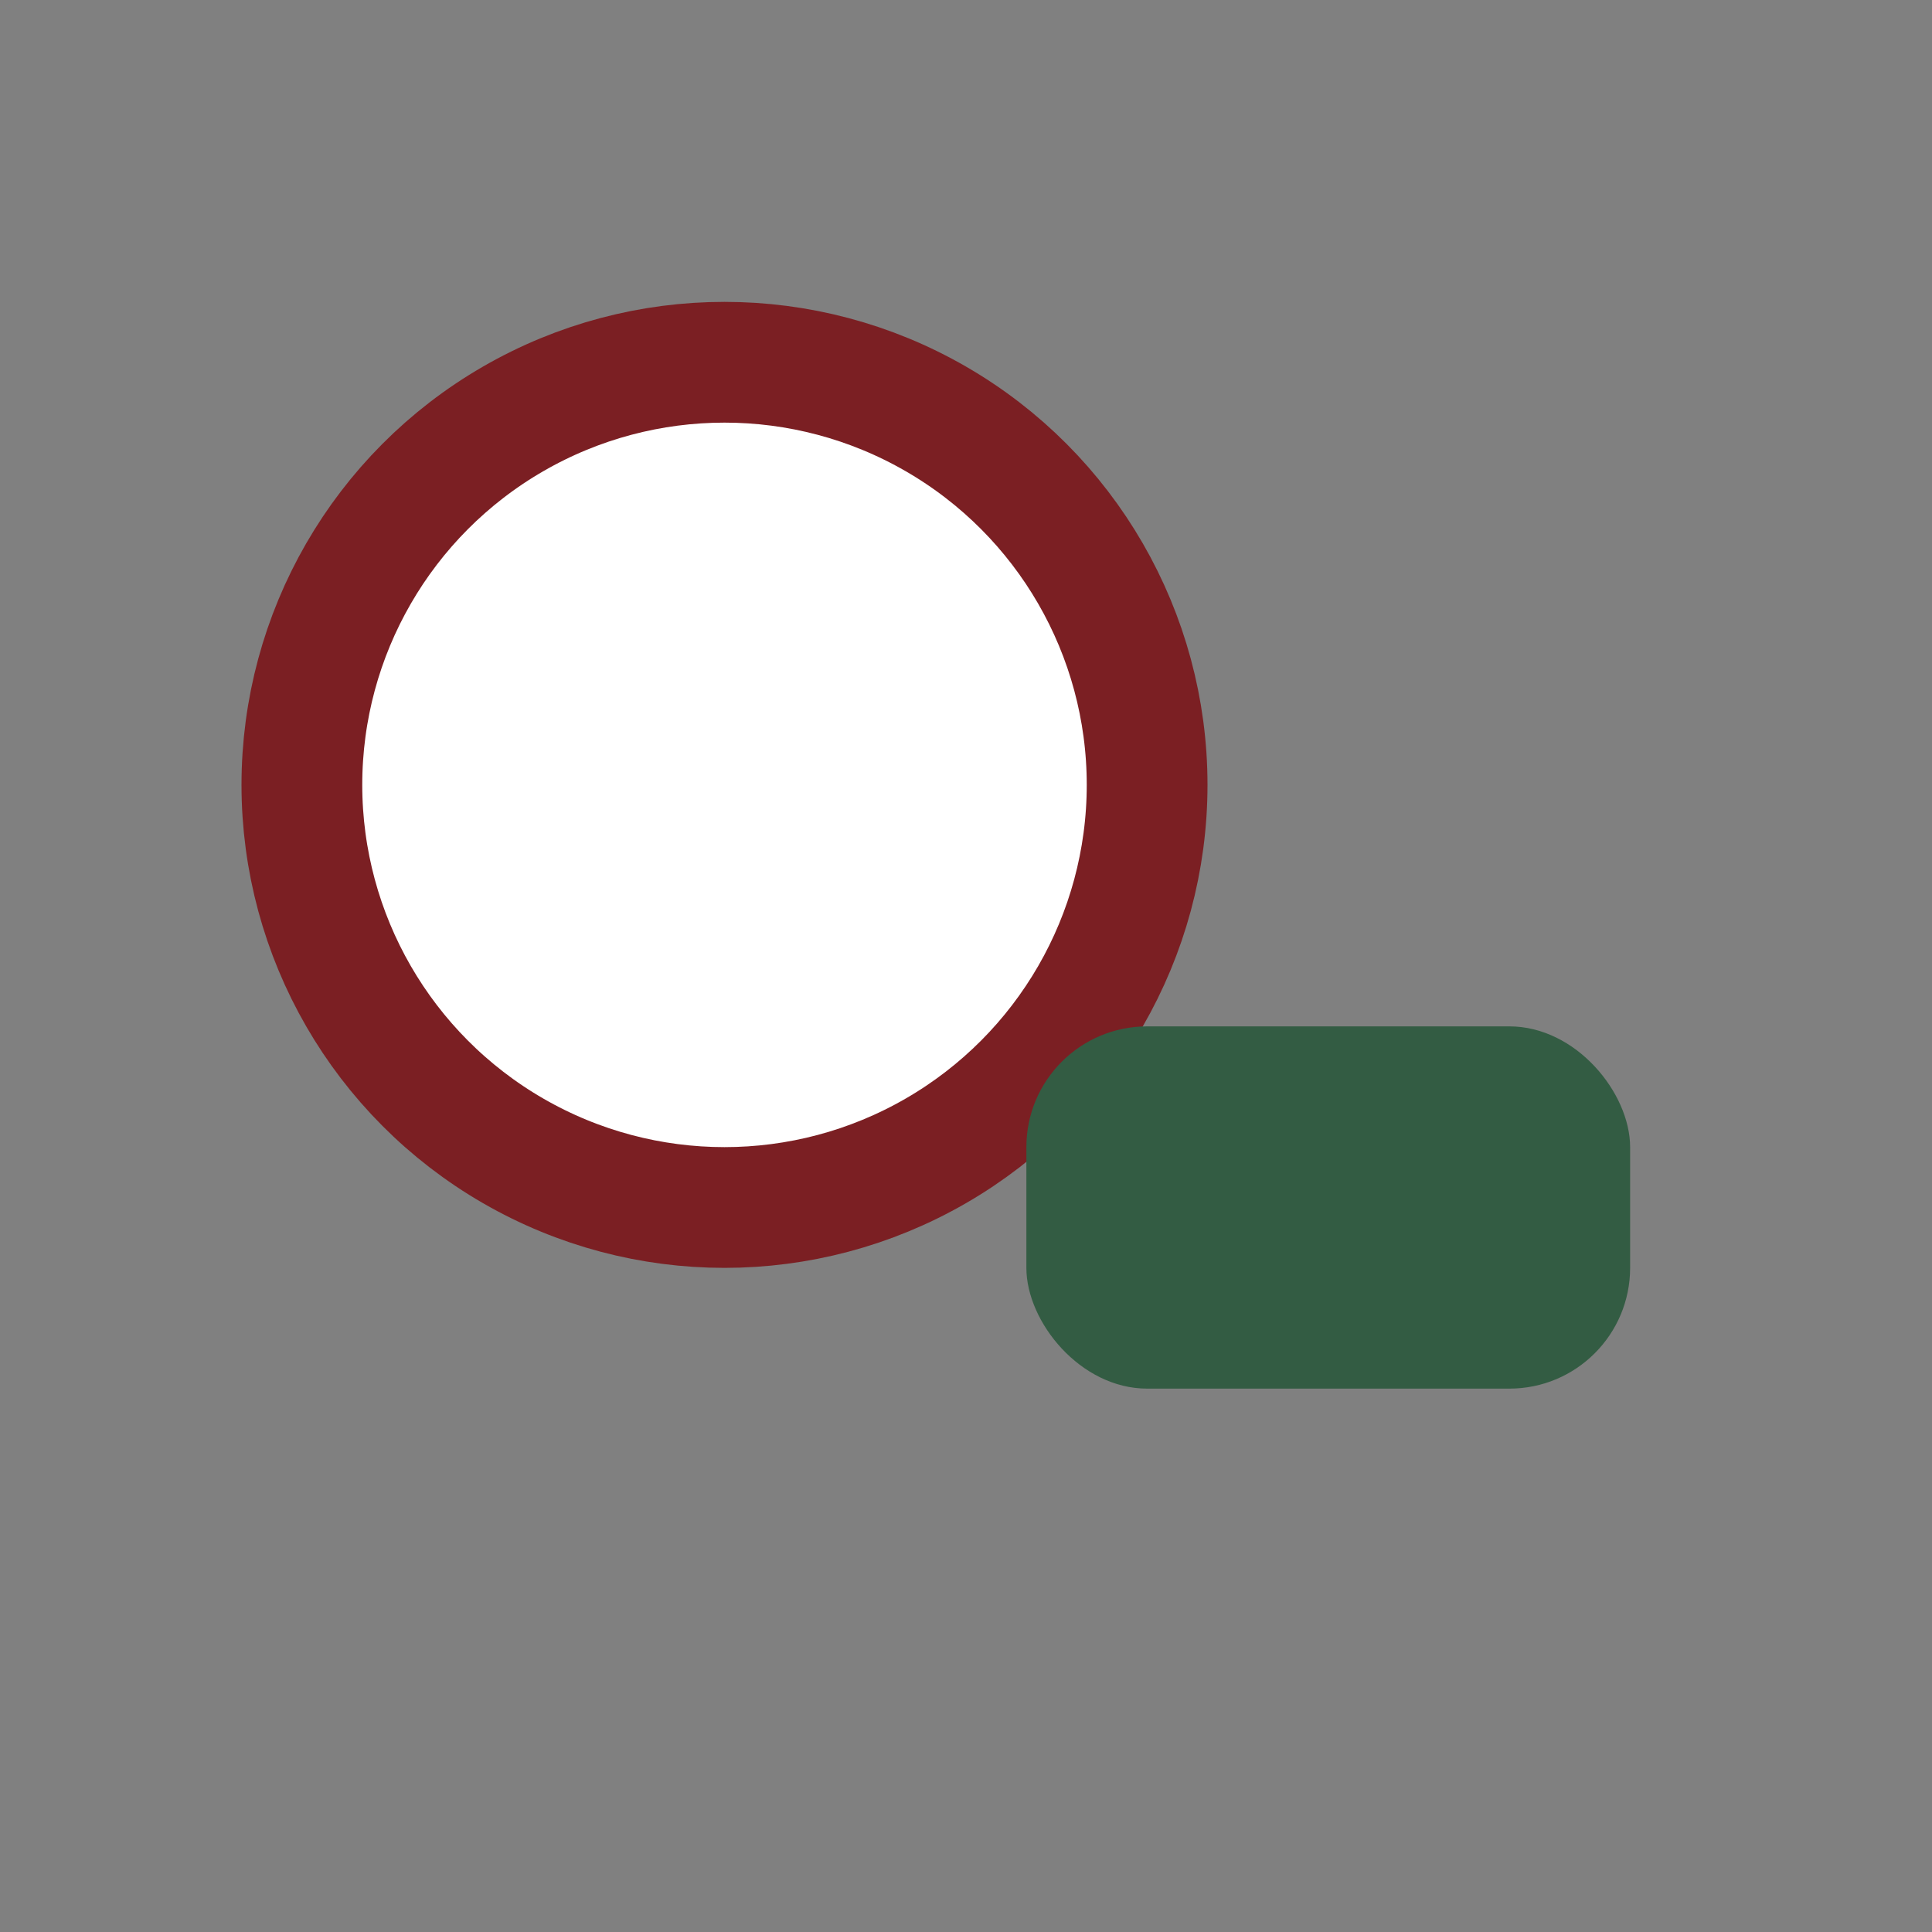 <?xml version="1.0" encoding="UTF-8"?>
<svg xmlns="http://www.w3.org/2000/svg" width="32" height="32" viewBox="0 0 32 32"><rect x="0" y="0" width="32" height="32" fill="#808080" stroke="none"/><circle cx="12" cy="13" r="7" stroke="#7B1F23" stroke-width="2" fill="#fff"/><rect x="17" y="17" width="10" height="6" rx="2" fill="#335C43"/></svg>